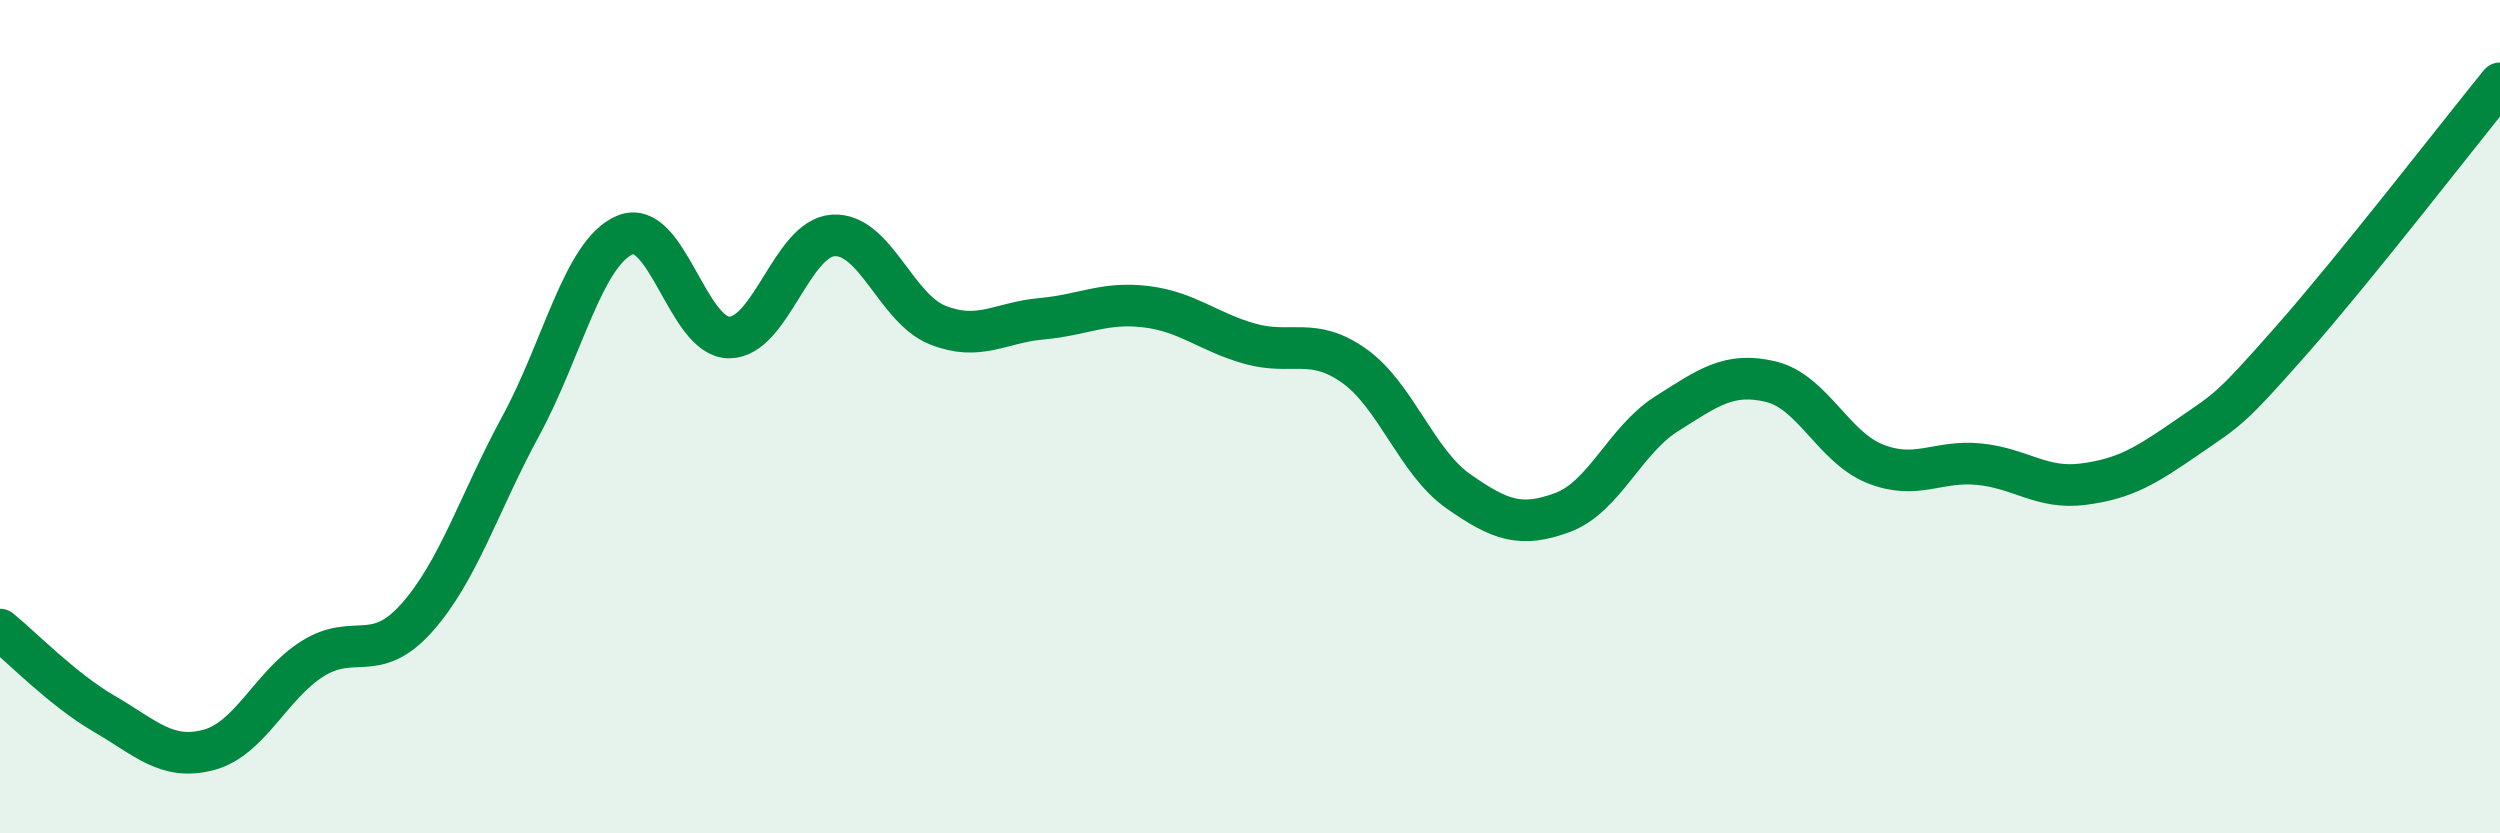 
    <svg width="60" height="20" viewBox="0 0 60 20" xmlns="http://www.w3.org/2000/svg">
      <path
        d="M 0,15.11 C 0.5,15.51 1.5,16.55 2.5,17.13 C 3.5,17.71 4,18.26 5,18 C 6,17.74 6.5,16.44 7.5,15.81 C 8.5,15.18 9,15.95 10,14.83 C 11,13.71 11.5,12.06 12.5,10.22 C 13.5,8.38 14,6.06 15,5.64 C 16,5.22 16.5,8.1 17.5,8.1 C 18.5,8.1 19,5.71 20,5.65 C 21,5.59 21.5,7.4 22.5,7.8 C 23.5,8.2 24,7.74 25,7.65 C 26,7.56 26.5,7.24 27.5,7.36 C 28.5,7.48 29,7.97 30,8.25 C 31,8.53 31.5,8.07 32.5,8.78 C 33.5,9.49 34,11.09 35,11.79 C 36,12.49 36.5,12.67 37.5,12.3 C 38.5,11.93 39,10.56 40,9.93 C 41,9.3 41.5,8.92 42.5,9.16 C 43.5,9.4 44,10.73 45,11.13 C 46,11.53 46.5,11.04 47.5,11.14 C 48.5,11.24 49,11.75 50,11.62 C 51,11.49 51.5,11.18 52.5,10.49 C 53.5,9.8 53.5,9.86 55,8.16 C 56.5,6.46 59,3.23 60,2L60 20L0 20Z"
        fill="#008740"
        opacity="0.1"
        stroke-linecap="round"
        stroke-linejoin="round"
      />
      <path
        d="M 0,15.11 C 0.5,15.51 1.5,16.55 2.5,17.13 C 3.5,17.71 4,18.26 5,18 C 6,17.74 6.5,16.44 7.5,15.81 C 8.5,15.18 9,15.95 10,14.83 C 11,13.71 11.5,12.06 12.5,10.22 C 13.5,8.38 14,6.06 15,5.64 C 16,5.22 16.5,8.1 17.5,8.1 C 18.5,8.1 19,5.71 20,5.65 C 21,5.59 21.5,7.4 22.5,7.8 C 23.5,8.2 24,7.74 25,7.65 C 26,7.56 26.5,7.24 27.5,7.36 C 28.5,7.48 29,7.97 30,8.25 C 31,8.53 31.5,8.07 32.5,8.78 C 33.5,9.49 34,11.09 35,11.79 C 36,12.49 36.5,12.67 37.5,12.3 C 38.5,11.93 39,10.56 40,9.93 C 41,9.3 41.5,8.92 42.5,9.16 C 43.5,9.4 44,10.73 45,11.13 C 46,11.53 46.5,11.04 47.5,11.14 C 48.5,11.24 49,11.75 50,11.62 C 51,11.49 51.5,11.18 52.5,10.49 C 53.5,9.8 53.5,9.86 55,8.16 C 56.5,6.46 59,3.23 60,2"
        stroke="#008740"
        stroke-width="1"
        fill="none"
        stroke-linecap="round"
        stroke-linejoin="round"
      />
    </svg>
  
